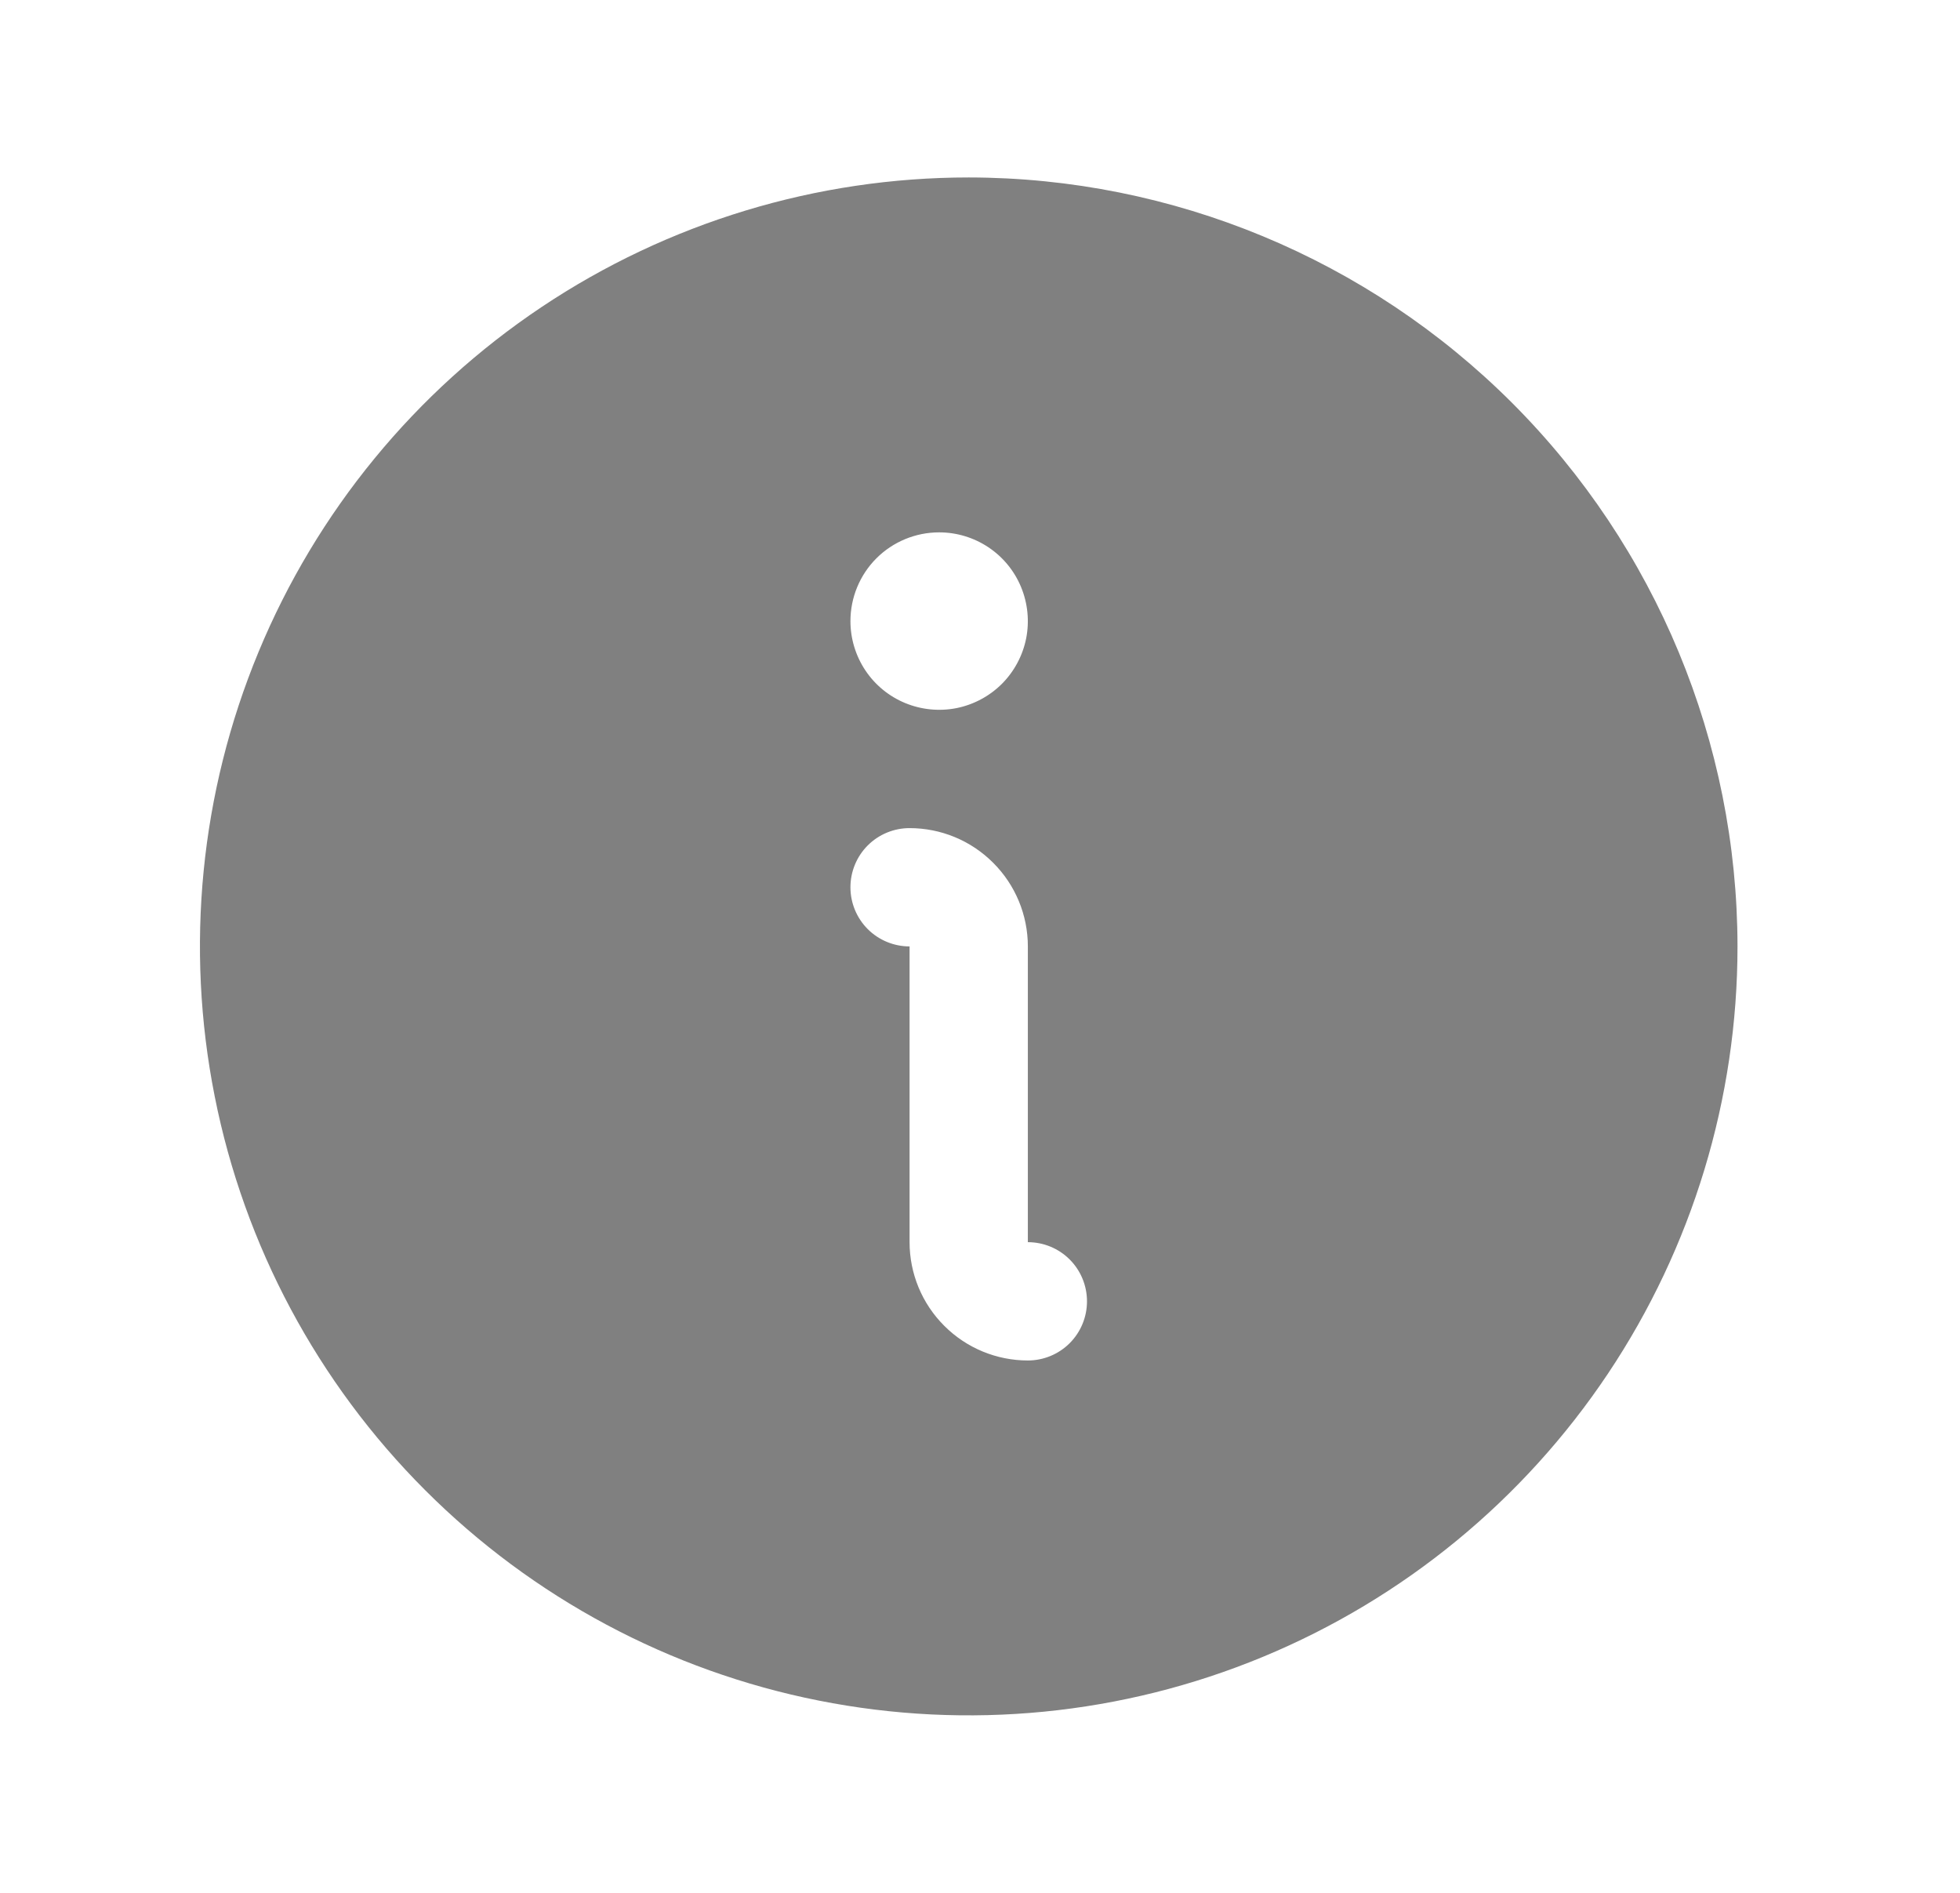 <svg width="29" height="28" viewBox="0 0 29 28" fill="none" xmlns="http://www.w3.org/2000/svg">
<path d="M14.333 2.625C12.083 2.625 9.884 3.292 8.013 4.542C6.143 5.792 4.685 7.568 3.824 9.647C2.963 11.726 2.738 14.013 3.177 16.219C3.615 18.426 4.699 20.453 6.29 22.043C7.88 23.634 9.907 24.718 12.114 25.156C14.32 25.595 16.608 25.37 18.686 24.509C20.765 23.648 22.541 22.19 23.791 20.32C25.041 18.449 25.708 16.25 25.708 14C25.705 10.984 24.505 8.093 22.373 5.96C20.24 3.828 17.349 2.628 14.333 2.625ZM13.896 7.875C14.155 7.875 14.409 7.952 14.625 8.096C14.841 8.24 15.009 8.445 15.108 8.685C15.207 8.925 15.233 9.189 15.183 9.444C15.132 9.698 15.007 9.932 14.824 10.116C14.64 10.299 14.406 10.424 14.152 10.475C13.897 10.525 13.633 10.499 13.393 10.4C13.153 10.301 12.948 10.133 12.804 9.917C12.66 9.701 12.583 9.447 12.583 9.188C12.583 8.839 12.721 8.506 12.967 8.259C13.214 8.013 13.547 7.875 13.896 7.875ZM15.208 20.125C14.744 20.125 14.299 19.941 13.971 19.612C13.642 19.284 13.458 18.839 13.458 18.375V14C13.226 14 13.003 13.908 12.839 13.744C12.675 13.58 12.583 13.357 12.583 13.125C12.583 12.893 12.675 12.67 12.839 12.506C13.003 12.342 13.226 12.25 13.458 12.25C13.922 12.25 14.367 12.434 14.695 12.763C15.024 13.091 15.208 13.536 15.208 14V18.375C15.44 18.375 15.663 18.467 15.827 18.631C15.991 18.795 16.083 19.018 16.083 19.25C16.083 19.482 15.991 19.705 15.827 19.869C15.663 20.033 15.44 20.125 15.208 20.125Z" fill="#808080"/>
</svg>
